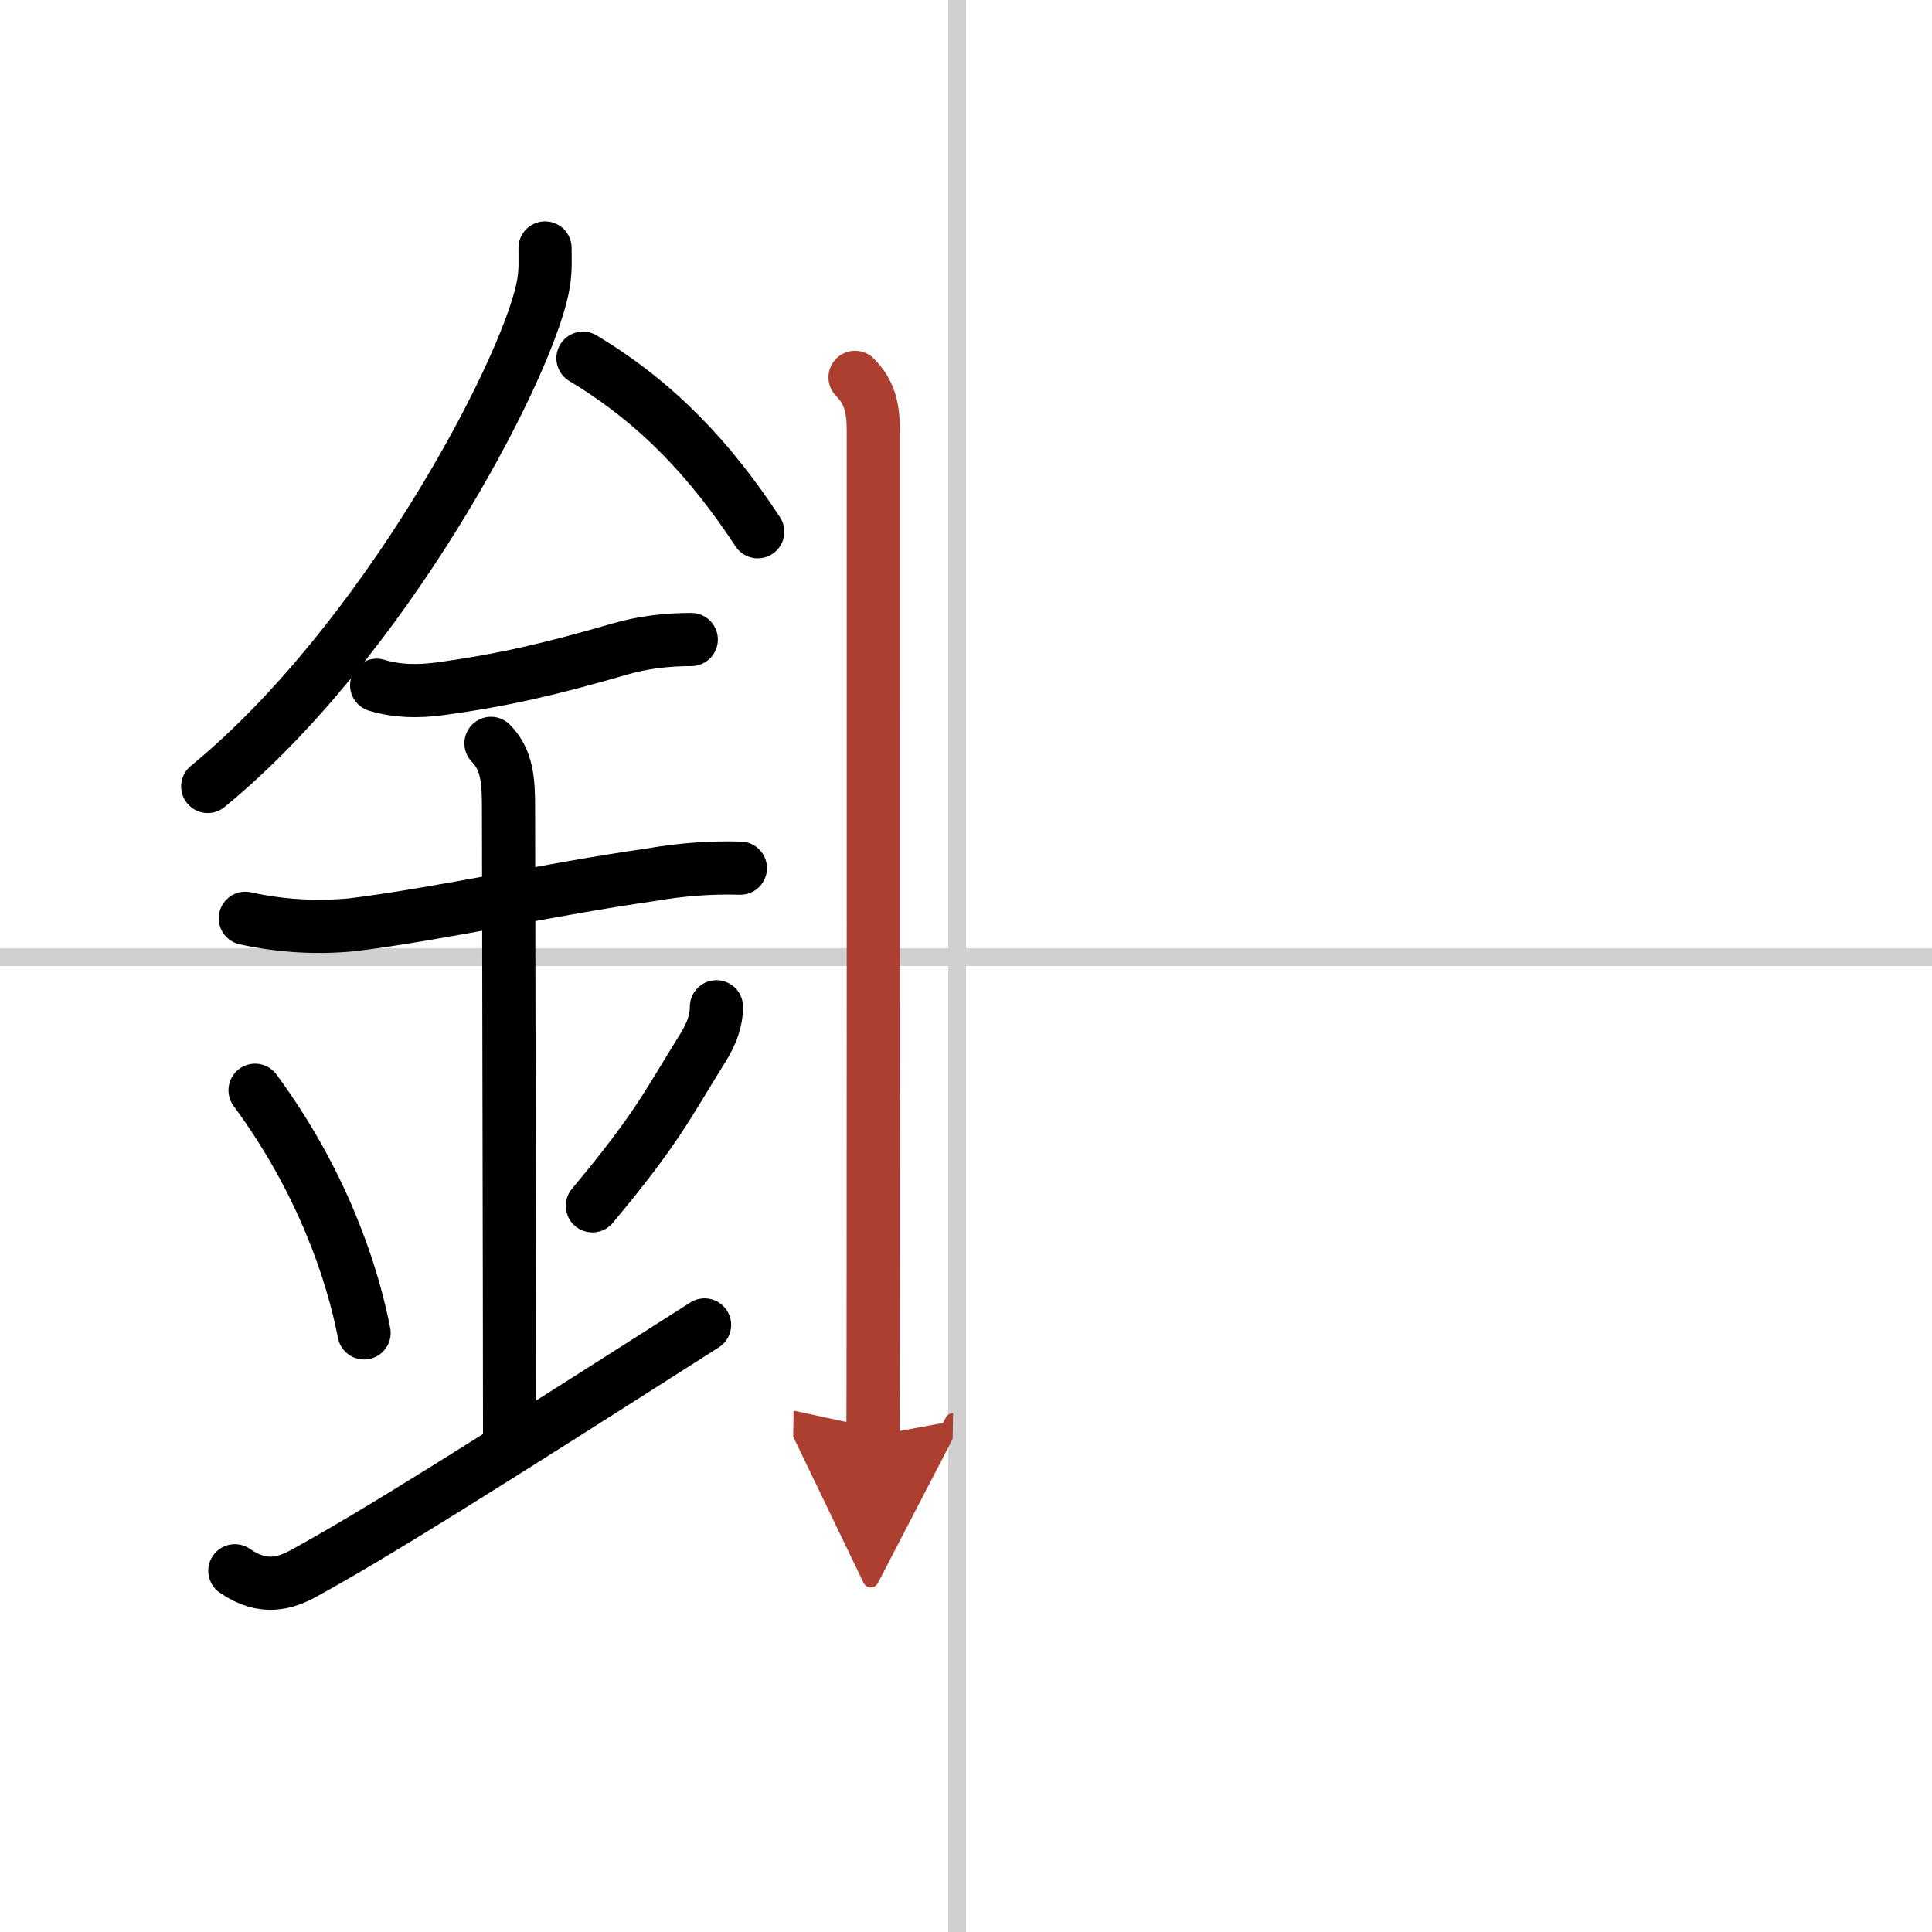 <svg width="400" height="400" viewBox="0 0 109 109" xmlns="http://www.w3.org/2000/svg"><defs><marker id="a" markerWidth="4" orient="auto" refX="1" refY="5" viewBox="0 0 10 10"><polyline points="0 0 10 5 0 10 1 5" fill="#ad3f31" stroke="#ad3f31"/></marker></defs><g fill="none" stroke="#000" stroke-linecap="round" stroke-linejoin="round" stroke-width="3"><rect width="100%" height="100%" fill="#fff" stroke="#fff"/><line x1="54" x2="54" y2="109" stroke="#d0d0d0" stroke-width="1"/><line x2="109" y1="54" y2="54" stroke="#d0d0d0" stroke-width="1"/><path d="m30.75 13.99c0 0.78 0.05 1.4-0.15 2.33-1.04 4.87-8.97 19.92-18.88 28.05"/><path d="m32.89 20.21c4.23 2.54 7.23 5.79 9.86 9.79"/><path d="m21.25 38.66c1.16 0.35 2.32 0.36 3.5 0.21 3.63-0.49 6.31-1.12 10.21-2.25 1.3-0.38 2.69-0.54 4.04-0.54"/><path d="m13.84 51.81c2.01 0.44 4.03 0.56 6.07 0.36 5.03-0.63 11.03-1.99 16.83-2.82 1.66-0.29 3.34-0.42 5.03-0.37"/><path d="m27.7 41.94c0.93 0.93 0.99 2.18 0.99 3.64 0 4.35 0.06 27.42 0.06 35.23"/><path d="m14.39 61.51c3.78 5.13 5.48 10.24 6.15 13.69"/><path d="m40.42 56.8c0 1.08-0.53 1.95-0.88 2.5-1.91 3.08-2.54 4.45-6.12 8.73"/><path d="m13.25 88.62c1.62 1.13 2.9 0.69 3.93 0.12 4.07-2.24 9.82-5.86 22.57-13.99"/><path d="m48.24 21.29c0.86 0.86 1.03 1.84 1.03 2.97 0 0.9 0.01 54.76-0.02 56.75" marker-end="url(#a)" stroke="#ad3f31"/></g></svg>
